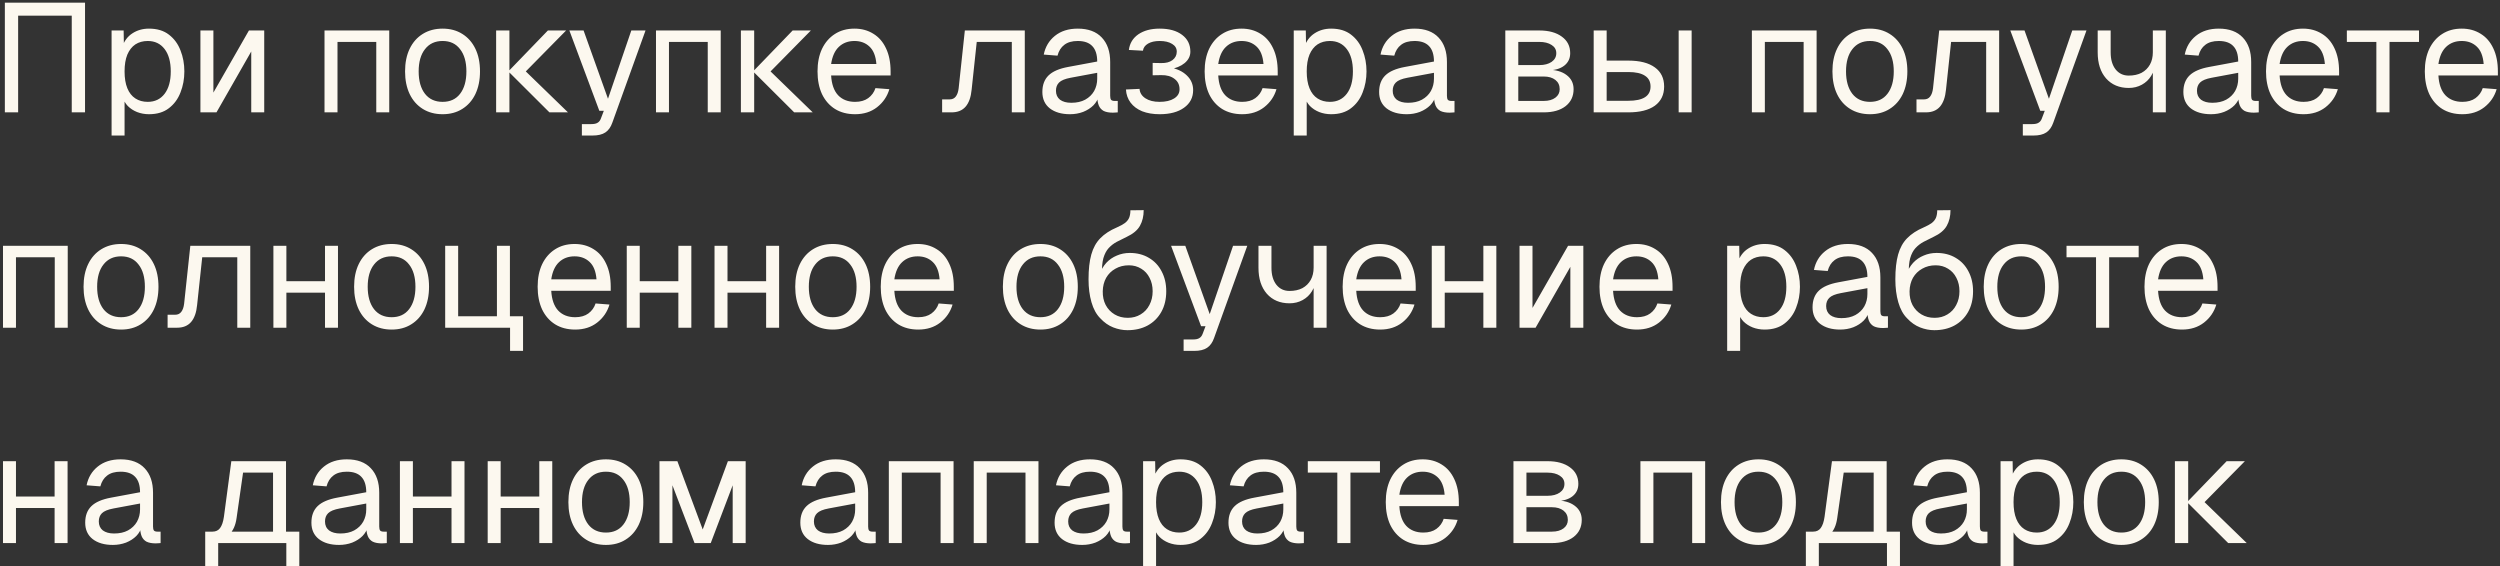 <?xml version="1.0" encoding="UTF-8"?> <svg xmlns="http://www.w3.org/2000/svg" width="534" height="121" viewBox="0 0 534 121" fill="none"><rect x="0" y="0" width="534" height="121" fill="#333333" stroke="none"/><path d="M1.036 24V0.57H18.163V24H15.325V3.342H3.874V24H1.036ZM23.835 28.95V6.51H26.409L26.475 10.272L26.079 10.074C26.519 8.776 27.245 7.797 28.257 7.137C29.291 6.455 30.479 6.114 31.821 6.114C33.559 6.114 34.978 6.543 36.078 7.401C37.2 8.259 38.025 9.381 38.553 10.767C39.103 12.153 39.378 13.649 39.378 15.255C39.378 16.861 39.103 18.357 38.553 19.743C38.025 21.129 37.2 22.251 36.078 23.109C34.978 23.967 33.559 24.396 31.821 24.396C30.919 24.396 30.072 24.242 29.28 23.934C28.51 23.626 27.85 23.197 27.3 22.647C26.772 22.097 26.409 21.448 26.211 20.7L26.607 20.238V28.95H23.835ZM31.557 21.756C33.075 21.756 34.274 21.184 35.154 20.04C36.034 18.896 36.474 17.301 36.474 15.255C36.474 13.209 36.034 11.614 35.154 10.47C34.274 9.326 33.075 8.754 31.557 8.754C30.545 8.754 29.665 8.996 28.917 9.48C28.191 9.964 27.619 10.69 27.201 11.658C26.805 12.626 26.607 13.825 26.607 15.255C26.607 16.685 26.805 17.884 27.201 18.852C27.597 19.82 28.169 20.546 28.917 21.03C29.665 21.514 30.545 21.756 31.557 21.756ZM42.809 24V6.51H45.581V19.776L53.171 6.51H56.438V24H53.666V10.998L46.241 24H42.809ZM69.316 24V6.51H83.143V24H80.371V8.952H72.088V24H69.316ZM94.541 24.396C92.935 24.396 91.527 24.022 90.317 23.274C89.107 22.526 88.172 21.47 87.512 20.106C86.852 18.72 86.522 17.103 86.522 15.255C86.522 13.385 86.852 11.768 87.512 10.404C88.172 9.04 89.107 7.984 90.317 7.236C91.527 6.488 92.935 6.114 94.541 6.114C96.147 6.114 97.544 6.488 98.732 7.236C99.942 7.984 100.877 9.04 101.537 10.404C102.197 11.768 102.527 13.385 102.527 15.255C102.527 17.103 102.197 18.72 101.537 20.106C100.877 21.47 99.942 22.526 98.732 23.274C97.544 24.022 96.147 24.396 94.541 24.396ZM94.541 21.756C96.147 21.756 97.39 21.184 98.27 20.04C99.172 18.874 99.623 17.279 99.623 15.255C99.623 13.231 99.172 11.647 98.27 10.503C97.39 9.337 96.147 8.754 94.541 8.754C92.935 8.754 91.681 9.337 90.779 10.503C89.877 11.647 89.426 13.231 89.426 15.255C89.426 17.279 89.877 18.874 90.779 20.04C91.681 21.184 92.935 21.756 94.541 21.756ZM117.359 24L108.581 15.255H112.31L121.319 24H117.359ZM105.974 24V6.51H108.812V24H105.974ZM108.581 15.255L117.029 6.51H120.923L112.31 15.255H108.581ZM124.289 28.95V26.508H126.302C126.918 26.508 127.369 26.409 127.655 26.211C127.963 26.035 128.194 25.738 128.348 25.32L128.975 23.67H128.018L121.616 6.51H124.652L129.866 21.096L134.849 6.51H137.885L130.79 26.211C130.46 27.157 129.965 27.85 129.305 28.29C128.645 28.73 127.732 28.95 126.566 28.95H124.289ZM140.119 24V6.51H153.946V24H151.174V8.952H142.891V24H140.119ZM169.64 24L160.862 15.255H164.591L173.6 24H169.64ZM158.255 24V6.51H161.093V24H158.255ZM160.862 15.255L169.31 6.51H173.204L164.591 15.255H160.862ZM182.642 24.396C180.992 24.396 179.562 24.022 178.352 23.274C177.164 22.526 176.24 21.47 175.58 20.106C174.942 18.72 174.623 17.103 174.623 15.255C174.623 13.407 174.942 11.801 175.58 10.437C176.24 9.073 177.153 8.017 178.319 7.269C179.507 6.499 180.904 6.114 182.51 6.114C184.028 6.114 185.37 6.477 186.536 7.203C187.702 7.907 188.604 8.941 189.242 10.305C189.902 11.669 190.232 13.33 190.232 15.288V16.113H177.527C177.637 17.983 178.132 19.391 179.012 20.337C179.914 21.283 181.124 21.756 182.642 21.756C183.786 21.756 184.721 21.492 185.447 20.964C186.195 20.414 186.712 19.699 186.998 18.819L189.968 19.05C189.506 20.612 188.626 21.899 187.328 22.911C186.052 23.901 184.49 24.396 182.642 24.396ZM177.527 13.671H187.196C187.064 11.977 186.569 10.734 185.711 9.942C184.875 9.15 183.808 8.754 182.51 8.754C181.168 8.754 180.057 9.172 179.177 10.008C178.319 10.822 177.769 12.043 177.527 13.671ZM201.239 24V21.228H202.856C203.406 21.228 203.835 21.03 204.143 20.634C204.473 20.216 204.682 19.622 204.77 18.852L206.09 6.51H218.894V24H216.122V8.952H208.631L207.542 19.149C207.388 20.755 206.959 21.965 206.255 22.779C205.551 23.593 204.55 24 203.252 24H201.239ZM228.556 24.396C226.752 24.396 225.311 23.978 224.233 23.142C223.177 22.306 222.649 21.14 222.649 19.644C222.649 18.148 223.089 16.971 223.969 16.113C224.849 15.255 226.246 14.65 228.16 14.298L234.364 13.143C234.364 11.669 234.012 10.569 233.308 9.843C232.626 9.117 231.592 8.754 230.206 8.754C228.996 8.754 228.039 9.029 227.335 9.579C226.631 10.107 226.147 10.877 225.883 11.889L222.946 11.658C223.276 10.008 224.068 8.677 225.322 7.665C226.598 6.631 228.226 6.114 230.206 6.114C232.45 6.114 234.166 6.752 235.354 8.028C236.542 9.282 237.136 11.02 237.136 13.242V20.469C237.136 20.865 237.202 21.151 237.334 21.327C237.488 21.481 237.73 21.558 238.06 21.558H238.753V24C238.665 24.022 238.522 24.033 238.324 24.033C238.126 24.055 237.917 24.066 237.697 24.066C236.905 24.066 236.256 23.945 235.75 23.703C235.266 23.439 234.914 23.043 234.694 22.515C234.474 21.965 234.364 21.25 234.364 20.37L234.694 20.436C234.54 21.184 234.166 21.866 233.572 22.482C232.978 23.076 232.241 23.549 231.361 23.901C230.481 24.231 229.546 24.396 228.556 24.396ZM228.82 21.954C229.986 21.954 230.976 21.734 231.79 21.294C232.626 20.832 233.264 20.216 233.704 19.446C234.144 18.654 234.364 17.774 234.364 16.806V15.552L228.688 16.608C227.5 16.828 226.675 17.169 226.213 17.631C225.773 18.071 225.553 18.654 225.553 19.38C225.553 20.194 225.839 20.832 226.411 21.294C227.005 21.734 227.808 21.954 228.82 21.954ZM247.694 24.396C246.286 24.396 245.043 24.187 243.965 23.769C242.909 23.329 242.084 22.713 241.49 21.921C240.896 21.129 240.566 20.194 240.5 19.116L243.404 18.984C243.47 19.82 243.888 20.491 244.658 20.997C245.428 21.503 246.44 21.756 247.694 21.756C248.992 21.756 250.026 21.514 250.796 21.03C251.566 20.546 251.951 19.897 251.951 19.083C251.951 18.115 251.588 17.367 250.862 16.839C250.158 16.289 249.212 16.025 248.024 16.047L246.209 16.08V13.44L248.024 13.473C249.036 13.495 249.839 13.286 250.433 12.846C251.049 12.384 251.357 11.779 251.357 11.031C251.357 10.327 251.027 9.777 250.367 9.381C249.707 8.963 248.816 8.754 247.694 8.754C246.682 8.754 245.857 8.941 245.219 9.315C244.581 9.689 244.218 10.195 244.13 10.833L241.127 10.668C241.303 9.26 241.974 8.149 243.14 7.335C244.328 6.521 245.846 6.114 247.694 6.114C249.718 6.114 251.313 6.554 252.479 7.434C253.667 8.314 254.261 9.513 254.261 11.031C254.261 11.977 253.854 12.791 253.04 13.473C252.248 14.133 251.159 14.584 249.773 14.826L249.806 14.397C251.368 14.661 252.6 15.233 253.502 16.113C254.404 16.971 254.855 18.016 254.855 19.248C254.855 20.832 254.206 22.086 252.908 23.01C251.632 23.934 249.894 24.396 247.694 24.396ZM265.329 24.396C263.679 24.396 262.249 24.022 261.039 23.274C259.851 22.526 258.927 21.47 258.267 20.106C257.629 18.72 257.31 17.103 257.31 15.255C257.31 13.407 257.629 11.801 258.267 10.437C258.927 9.073 259.84 8.017 261.006 7.269C262.194 6.499 263.591 6.114 265.197 6.114C266.715 6.114 268.057 6.477 269.223 7.203C270.389 7.907 271.291 8.941 271.929 10.305C272.589 11.669 272.919 13.33 272.919 15.288V16.113H260.214C260.324 17.983 260.819 19.391 261.699 20.337C262.601 21.283 263.811 21.756 265.329 21.756C266.473 21.756 267.408 21.492 268.134 20.964C268.882 20.414 269.399 19.699 269.685 18.819L272.655 19.05C272.193 20.612 271.313 21.899 270.015 22.911C268.739 23.901 267.177 24.396 265.329 24.396ZM260.214 13.671H269.883C269.751 11.977 269.256 10.734 268.398 9.942C267.562 9.15 266.495 8.754 265.197 8.754C263.855 8.754 262.744 9.172 261.864 10.008C261.006 10.822 260.456 12.043 260.214 13.671ZM276.343 28.95V6.51H278.917L278.983 10.272L278.587 10.074C279.027 8.776 279.753 7.797 280.765 7.137C281.799 6.455 282.987 6.114 284.329 6.114C286.067 6.114 287.486 6.543 288.586 7.401C289.708 8.259 290.533 9.381 291.061 10.767C291.611 12.153 291.886 13.649 291.886 15.255C291.886 16.861 291.611 18.357 291.061 19.743C290.533 21.129 289.708 22.251 288.586 23.109C287.486 23.967 286.067 24.396 284.329 24.396C283.427 24.396 282.58 24.242 281.788 23.934C281.018 23.626 280.358 23.197 279.808 22.647C279.28 22.097 278.917 21.448 278.719 20.7L279.115 20.238V28.95H276.343ZM284.065 21.756C285.583 21.756 286.782 21.184 287.662 20.04C288.542 18.896 288.982 17.301 288.982 15.255C288.982 13.209 288.542 11.614 287.662 10.47C286.782 9.326 285.583 8.754 284.065 8.754C283.053 8.754 282.173 8.996 281.425 9.48C280.699 9.964 280.127 10.69 279.709 11.658C279.313 12.626 279.115 13.825 279.115 15.255C279.115 16.685 279.313 17.884 279.709 18.852C280.105 19.82 280.677 20.546 281.425 21.03C282.173 21.514 283.053 21.756 284.065 21.756ZM300.487 24.396C298.683 24.396 297.242 23.978 296.164 23.142C295.108 22.306 294.58 21.14 294.58 19.644C294.58 18.148 295.02 16.971 295.9 16.113C296.78 15.255 298.177 14.65 300.091 14.298L306.295 13.143C306.295 11.669 305.943 10.569 305.239 9.843C304.557 9.117 303.523 8.754 302.137 8.754C300.927 8.754 299.97 9.029 299.266 9.579C298.562 10.107 298.078 10.877 297.814 11.889L294.877 11.658C295.207 10.008 295.999 8.677 297.253 7.665C298.529 6.631 300.157 6.114 302.137 6.114C304.381 6.114 306.097 6.752 307.285 8.028C308.473 9.282 309.067 11.02 309.067 13.242V20.469C309.067 20.865 309.133 21.151 309.265 21.327C309.419 21.481 309.661 21.558 309.991 21.558H310.684V24C310.596 24.022 310.453 24.033 310.255 24.033C310.057 24.055 309.848 24.066 309.628 24.066C308.836 24.066 308.187 23.945 307.681 23.703C307.197 23.439 306.845 23.043 306.625 22.515C306.405 21.965 306.295 21.25 306.295 20.37L306.625 20.436C306.471 21.184 306.097 21.866 305.503 22.482C304.909 23.076 304.172 23.549 303.292 23.901C302.412 24.231 301.477 24.396 300.487 24.396ZM300.751 21.954C301.917 21.954 302.907 21.734 303.721 21.294C304.557 20.832 305.195 20.216 305.635 19.446C306.075 18.654 306.295 17.774 306.295 16.806V15.552L300.619 16.608C299.431 16.828 298.606 17.169 298.144 17.631C297.704 18.071 297.484 18.654 297.484 19.38C297.484 20.194 297.77 20.832 298.342 21.294C298.936 21.734 299.739 21.954 300.751 21.954ZM321.534 24V6.51H328.794C330.818 6.51 332.424 6.95 333.612 7.83C334.8 8.688 335.394 9.865 335.394 11.361C335.394 12.483 334.965 13.374 334.107 14.034C333.249 14.694 332.072 15.024 330.576 15.024V14.892C332.27 14.892 333.612 15.266 334.602 16.014C335.614 16.762 336.12 17.774 336.12 19.05C336.12 20.568 335.548 21.778 334.404 22.68C333.26 23.56 331.709 24 329.751 24H321.534ZM324.306 21.558H329.751C330.785 21.558 331.61 21.327 332.226 20.865C332.842 20.403 333.15 19.798 333.15 19.05C333.15 18.214 332.842 17.554 332.226 17.07C331.61 16.586 330.785 16.344 329.751 16.344H324.306V21.558ZM324.306 13.902H328.794C329.894 13.902 330.774 13.671 331.434 13.209C332.094 12.747 332.424 12.131 332.424 11.361C332.424 10.613 332.094 10.03 331.434 9.612C330.774 9.172 329.894 8.952 328.794 8.952H324.306V13.902ZM358.561 24V6.51H361.333V24H358.561ZM340.411 24V6.51H343.183V12.945H347.803C350.267 12.945 352.159 13.429 353.479 14.397C354.799 15.343 355.459 16.707 355.459 18.489C355.459 20.249 354.799 21.613 353.479 22.581C352.159 23.527 350.267 24 347.803 24H340.411ZM343.183 21.525H347.803C349.387 21.525 350.575 21.272 351.367 20.766C352.159 20.26 352.555 19.501 352.555 18.489C352.555 17.455 352.159 16.685 351.367 16.179C350.575 15.651 349.387 15.387 347.803 15.387H343.183V21.525ZM374.201 24V6.51H388.028V24H385.256V8.952H376.973V24H374.201ZM399.426 24.396C397.82 24.396 396.412 24.022 395.202 23.274C393.992 22.526 393.057 21.47 392.397 20.106C391.737 18.72 391.407 17.103 391.407 15.255C391.407 13.385 391.737 11.768 392.397 10.404C393.057 9.04 393.992 7.984 395.202 7.236C396.412 6.488 397.82 6.114 399.426 6.114C401.032 6.114 402.429 6.488 403.617 7.236C404.827 7.984 405.762 9.04 406.422 10.404C407.082 11.768 407.412 13.385 407.412 15.255C407.412 17.103 407.082 18.72 406.422 20.106C405.762 21.47 404.827 22.526 403.617 23.274C402.429 24.022 401.032 24.396 399.426 24.396ZM399.426 21.756C401.032 21.756 402.275 21.184 403.155 20.04C404.057 18.874 404.508 17.279 404.508 15.255C404.508 13.231 404.057 11.647 403.155 10.503C402.275 9.337 401.032 8.754 399.426 8.754C397.82 8.754 396.566 9.337 395.664 10.503C394.762 11.647 394.311 13.231 394.311 15.255C394.311 17.279 394.762 18.874 395.664 20.04C396.566 21.184 397.82 21.756 399.426 21.756ZM409.362 24V21.228H410.979C411.529 21.228 411.958 21.03 412.266 20.634C412.596 20.216 412.805 19.622 412.893 18.852L414.213 6.51H427.017V24H424.245V8.952H416.754L415.665 19.149C415.511 20.755 415.082 21.965 414.378 22.779C413.674 23.593 412.673 24 411.375 24H409.362ZM432.075 28.95V26.508H434.088C434.704 26.508 435.155 26.409 435.441 26.211C435.749 26.035 435.98 25.738 436.134 25.32L436.761 23.67H435.804L429.402 6.51H432.438L437.652 21.096L442.635 6.51H445.671L438.576 26.211C438.246 27.157 437.751 27.85 437.091 28.29C436.431 28.73 435.518 28.95 434.352 28.95H432.075ZM459.847 24V14.529L460.243 13.572C460.243 14.54 459.99 15.42 459.484 16.212C459 17.004 458.34 17.631 457.504 18.093C456.668 18.555 455.733 18.786 454.699 18.786C452.675 18.786 451.058 18.104 449.848 16.74C448.66 15.376 448.066 13.528 448.066 11.196V6.51H450.838V11.196C450.838 12.714 451.19 13.924 451.894 14.826C452.598 15.706 453.533 16.146 454.699 16.146C455.755 16.146 456.668 15.948 457.438 15.552C458.208 15.134 458.802 14.551 459.22 13.803C459.638 13.055 459.847 12.175 459.847 11.163V6.51H462.619V24H459.847ZM472.274 24.396C470.47 24.396 469.029 23.978 467.951 23.142C466.895 22.306 466.367 21.14 466.367 19.644C466.367 18.148 466.807 16.971 467.687 16.113C468.567 15.255 469.964 14.65 471.878 14.298L478.082 13.143C478.082 11.669 477.73 10.569 477.026 9.843C476.344 9.117 475.31 8.754 473.924 8.754C472.714 8.754 471.757 9.029 471.053 9.579C470.349 10.107 469.865 10.877 469.601 11.889L466.664 11.658C466.994 10.008 467.786 8.677 469.04 7.665C470.316 6.631 471.944 6.114 473.924 6.114C476.168 6.114 477.884 6.752 479.072 8.028C480.26 9.282 480.854 11.02 480.854 13.242V20.469C480.854 20.865 480.92 21.151 481.052 21.327C481.206 21.481 481.448 21.558 481.778 21.558H482.471V24C482.383 24.022 482.24 24.033 482.042 24.033C481.844 24.055 481.635 24.066 481.415 24.066C480.623 24.066 479.974 23.945 479.468 23.703C478.984 23.439 478.632 23.043 478.412 22.515C478.192 21.965 478.082 21.25 478.082 20.37L478.412 20.436C478.258 21.184 477.884 21.866 477.29 22.482C476.696 23.076 475.959 23.549 475.079 23.901C474.199 24.231 473.264 24.396 472.274 24.396ZM472.538 21.954C473.704 21.954 474.694 21.734 475.508 21.294C476.344 20.832 476.982 20.216 477.422 19.446C477.862 18.654 478.082 17.774 478.082 16.806V15.552L472.406 16.608C471.218 16.828 470.393 17.169 469.931 17.631C469.491 18.071 469.271 18.654 469.271 19.38C469.271 20.194 469.557 20.832 470.129 21.294C470.723 21.734 471.526 21.954 472.538 21.954ZM492.039 24.396C490.389 24.396 488.959 24.022 487.749 23.274C486.561 22.526 485.637 21.47 484.977 20.106C484.339 18.72 484.02 17.103 484.02 15.255C484.02 13.407 484.339 11.801 484.977 10.437C485.637 9.073 486.55 8.017 487.716 7.269C488.904 6.499 490.301 6.114 491.907 6.114C493.425 6.114 494.767 6.477 495.933 7.203C497.099 7.907 498.001 8.941 498.639 10.305C499.299 11.669 499.629 13.33 499.629 15.288V16.113H486.924C487.034 17.983 487.529 19.391 488.409 20.337C489.311 21.283 490.521 21.756 492.039 21.756C493.183 21.756 494.118 21.492 494.844 20.964C495.592 20.414 496.109 19.699 496.395 18.819L499.365 19.05C498.903 20.612 498.023 21.899 496.725 22.911C495.449 23.901 493.887 24.396 492.039 24.396ZM486.924 13.671H496.593C496.461 11.977 495.966 10.734 495.108 9.942C494.272 9.15 493.205 8.754 491.907 8.754C490.565 8.754 489.454 9.172 488.574 10.008C487.716 10.822 487.166 12.043 486.924 13.671ZM507.591 24V8.952H501.288V6.51H516.699V8.952H510.396V24H507.591ZM525.958 24.396C524.308 24.396 522.878 24.022 521.668 23.274C520.48 22.526 519.556 21.47 518.896 20.106C518.258 18.72 517.939 17.103 517.939 15.255C517.939 13.407 518.258 11.801 518.896 10.437C519.556 9.073 520.469 8.017 521.635 7.269C522.823 6.499 524.22 6.114 525.826 6.114C527.344 6.114 528.686 6.477 529.852 7.203C531.018 7.907 531.92 8.941 532.558 10.305C533.218 11.669 533.548 13.33 533.548 15.288V16.113H520.843C520.953 17.983 521.448 19.391 522.328 20.337C523.23 21.283 524.44 21.756 525.958 21.756C527.102 21.756 528.037 21.492 528.763 20.964C529.511 20.414 530.028 19.699 530.314 18.819L533.284 19.05C532.822 20.612 531.942 21.899 530.644 22.911C529.368 23.901 527.806 24.396 525.958 24.396ZM520.843 13.671H530.512C530.38 11.977 529.885 10.734 529.027 9.942C528.191 9.15 527.124 8.754 525.826 8.754C524.484 8.754 523.373 9.172 522.493 10.008C521.635 10.822 521.085 12.043 520.843 13.671ZM0.64 70V52.51H14.467V70H11.695V54.952H3.412V70H0.64ZM25.865 70.396C24.259 70.396 22.851 70.022 21.641 69.274C20.431 68.526 19.496 67.47 18.836 66.106C18.176 64.72 17.846 63.103 17.846 61.255C17.846 59.385 18.176 57.768 18.836 56.404C19.496 55.04 20.431 53.984 21.641 53.236C22.851 52.488 24.259 52.114 25.865 52.114C27.471 52.114 28.868 52.488 30.056 53.236C31.266 53.984 32.201 55.04 32.861 56.404C33.521 57.768 33.851 59.385 33.851 61.255C33.851 63.103 33.521 64.72 32.861 66.106C32.201 67.47 31.266 68.526 30.056 69.274C28.868 70.022 27.471 70.396 25.865 70.396ZM25.865 67.756C27.471 67.756 28.714 67.184 29.594 66.04C30.496 64.874 30.947 63.279 30.947 61.255C30.947 59.231 30.496 57.647 29.594 56.503C28.714 55.337 27.471 54.754 25.865 54.754C24.259 54.754 23.005 55.337 22.103 56.503C21.201 57.647 20.75 59.231 20.75 61.255C20.75 63.279 21.201 64.874 22.103 66.04C23.005 67.184 24.259 67.756 25.865 67.756ZM35.8 70V67.228H37.417C37.968 67.228 38.397 67.03 38.705 66.634C39.035 66.216 39.243 65.622 39.331 64.852L40.651 52.51H53.456V70H50.684V54.952H43.193L42.103 65.149C41.95 66.755 41.52 67.965 40.816 68.779C40.112 69.593 39.111 70 37.813 70H35.8ZM58.399 70V52.51H61.171V70H58.399ZM69.421 70V52.51H72.193V70H69.421ZM59.719 62.509V60.067H70.873V62.509H59.719ZM83.656 70.396C82.05 70.396 80.642 70.022 79.432 69.274C78.222 68.526 77.287 67.47 76.627 66.106C75.967 64.72 75.637 63.103 75.637 61.255C75.637 59.385 75.967 57.768 76.627 56.404C77.287 55.04 78.222 53.984 79.432 53.236C80.642 52.488 82.05 52.114 83.656 52.114C85.262 52.114 86.659 52.488 87.847 53.236C89.057 53.984 89.992 55.04 90.652 56.404C91.312 57.768 91.642 59.385 91.642 61.255C91.642 63.103 91.312 64.72 90.652 66.106C89.992 67.47 89.057 68.526 87.847 69.274C86.659 70.022 85.262 70.396 83.656 70.396ZM83.656 67.756C85.262 67.756 86.505 67.184 87.385 66.04C88.287 64.874 88.738 63.279 88.738 61.255C88.738 59.231 88.287 57.647 87.385 56.503C86.505 55.337 85.262 54.754 83.656 54.754C82.05 54.754 80.796 55.337 79.894 56.503C78.992 57.647 78.541 59.231 78.541 61.255C78.541 63.279 78.992 64.874 79.894 66.04C80.796 67.184 82.05 67.756 83.656 67.756ZM108.95 74.95V67.558H111.722V74.95H108.95ZM105.815 70V67.558H109.709V70H105.815ZM95.09 52.51H97.862V67.558H106.145V52.51H108.917V70H95.09V52.51ZM122.86 70.396C121.21 70.396 119.78 70.022 118.57 69.274C117.382 68.526 116.458 67.47 115.798 66.106C115.16 64.72 114.841 63.103 114.841 61.255C114.841 59.407 115.16 57.801 115.798 56.437C116.458 55.073 117.371 54.017 118.537 53.269C119.725 52.499 121.122 52.114 122.728 52.114C124.246 52.114 125.588 52.477 126.754 53.203C127.92 53.907 128.822 54.941 129.46 56.305C130.12 57.669 130.45 59.33 130.45 61.288V62.113H117.745C117.855 63.983 118.35 65.391 119.23 66.337C120.132 67.283 121.342 67.756 122.86 67.756C124.004 67.756 124.939 67.492 125.665 66.964C126.413 66.414 126.93 65.699 127.216 64.819L130.186 65.05C129.724 66.612 128.844 67.899 127.546 68.911C126.27 69.901 124.708 70.396 122.86 70.396ZM117.745 59.671H127.414C127.282 57.977 126.787 56.734 125.929 55.942C125.093 55.15 124.026 54.754 122.728 54.754C121.386 54.754 120.275 55.172 119.395 56.008C118.537 56.822 117.987 58.043 117.745 59.671ZM133.875 70V52.51H136.647V70H133.875ZM144.897 70V52.51H147.669V70H144.897ZM135.195 62.509V60.067H146.349V62.509H135.195ZM152.623 70V52.51H155.395V70H152.623ZM163.645 70V52.51H166.417V70H163.645ZM153.943 62.509V60.067H165.097V62.509H153.943ZM177.88 70.396C176.274 70.396 174.866 70.022 173.656 69.274C172.446 68.526 171.511 67.47 170.851 66.106C170.191 64.72 169.861 63.103 169.861 61.255C169.861 59.385 170.191 57.768 170.851 56.404C171.511 55.04 172.446 53.984 173.656 53.236C174.866 52.488 176.274 52.114 177.88 52.114C179.486 52.114 180.883 52.488 182.071 53.236C183.281 53.984 184.216 55.04 184.876 56.404C185.536 57.768 185.866 59.385 185.866 61.255C185.866 63.103 185.536 64.72 184.876 66.106C184.216 67.47 183.281 68.526 182.071 69.274C180.883 70.022 179.486 70.396 177.88 70.396ZM177.88 67.756C179.486 67.756 180.729 67.184 181.609 66.04C182.511 64.874 182.962 63.279 182.962 61.255C182.962 59.231 182.511 57.647 181.609 56.503C180.729 55.337 179.486 54.754 177.88 54.754C176.274 54.754 175.02 55.337 174.118 56.503C173.216 57.647 172.765 59.231 172.765 61.255C172.765 63.279 173.216 64.874 174.118 66.04C175.02 67.184 176.274 67.756 177.88 67.756ZM196.145 70.396C194.495 70.396 193.065 70.022 191.855 69.274C190.667 68.526 189.743 67.47 189.083 66.106C188.445 64.72 188.126 63.103 188.126 61.255C188.126 59.407 188.445 57.801 189.083 56.437C189.743 55.073 190.656 54.017 191.822 53.269C193.01 52.499 194.407 52.114 196.013 52.114C197.531 52.114 198.873 52.477 200.039 53.203C201.205 53.907 202.107 54.941 202.745 56.305C203.405 57.669 203.735 59.33 203.735 61.288V62.113H191.03C191.14 63.983 191.635 65.391 192.515 66.337C193.417 67.283 194.627 67.756 196.145 67.756C197.289 67.756 198.224 67.492 198.95 66.964C199.698 66.414 200.215 65.699 200.501 64.819L203.471 65.05C203.009 66.612 202.129 67.899 200.831 68.911C199.555 69.901 197.993 70.396 196.145 70.396ZM191.03 59.671H200.699C200.567 57.977 200.072 56.734 199.214 55.942C198.378 55.15 197.311 54.754 196.013 54.754C194.671 54.754 193.56 55.172 192.68 56.008C191.822 56.822 191.272 58.043 191.03 59.671ZM222.233 70.396C220.627 70.396 219.219 70.022 218.009 69.274C216.799 68.526 215.864 67.47 215.204 66.106C214.544 64.72 214.214 63.103 214.214 61.255C214.214 59.385 214.544 57.768 215.204 56.404C215.864 55.04 216.799 53.984 218.009 53.236C219.219 52.488 220.627 52.114 222.233 52.114C223.839 52.114 225.236 52.488 226.424 53.236C227.634 53.984 228.569 55.04 229.229 56.404C229.889 57.768 230.219 59.385 230.219 61.255C230.219 63.103 229.889 64.72 229.229 66.106C228.569 67.47 227.634 68.526 226.424 69.274C225.236 70.022 223.839 70.396 222.233 70.396ZM222.233 67.756C223.839 67.756 225.082 67.184 225.962 66.04C226.864 64.874 227.315 63.279 227.315 61.255C227.315 59.231 226.864 57.647 225.962 56.503C225.082 55.337 223.839 54.754 222.233 54.754C220.627 54.754 219.373 55.337 218.471 56.503C217.569 57.647 217.118 59.231 217.118 61.255C217.118 63.279 217.569 64.874 218.471 66.04C219.373 67.184 220.627 67.756 222.233 67.756ZM240.827 70.528C239.815 70.528 238.803 70.33 237.791 69.934C236.779 69.538 235.855 68.889 235.019 67.987C234.183 67.151 233.556 66.007 233.138 64.555C232.72 63.103 232.511 61.475 232.511 59.671C232.511 57.537 232.709 55.766 233.105 54.358C233.501 52.95 234.139 51.795 235.019 50.893C235.921 49.969 237.098 49.199 238.55 48.583C239.298 48.253 239.881 47.934 240.299 47.626C240.717 47.296 241.014 46.922 241.19 46.504C241.366 46.064 241.454 45.536 241.454 44.92L244.292 44.887C244.292 46.163 244.028 47.274 243.5 48.22C242.972 49.166 242.026 49.958 240.662 50.596C239.914 50.948 239.21 51.3 238.55 51.652C237.89 52.004 237.307 52.455 236.801 53.005C236.317 53.533 235.943 54.248 235.679 55.15C235.437 56.052 235.338 57.24 235.382 58.714L234.821 58.648C235.195 57.658 235.69 56.822 236.306 56.14C236.944 55.458 237.692 54.941 238.55 54.589C239.408 54.215 240.332 54.028 241.322 54.028C242.884 54.028 244.248 54.38 245.414 55.084C246.58 55.766 247.482 56.723 248.12 57.955C248.78 59.187 249.11 60.606 249.11 62.212C249.11 63.906 248.758 65.38 248.054 66.634C247.35 67.888 246.371 68.856 245.117 69.538C243.885 70.198 242.455 70.528 240.827 70.528ZM240.893 67.888C241.927 67.888 242.84 67.646 243.632 67.162C244.446 66.678 245.073 66.007 245.513 65.149C245.975 64.291 246.206 63.312 246.206 62.212C246.206 61.134 245.986 60.177 245.546 59.341C245.128 58.505 244.534 57.856 243.764 57.394C242.994 56.91 242.114 56.668 241.124 56.668C240.046 56.668 239.089 56.91 238.253 57.394C237.417 57.856 236.757 58.505 236.273 59.341C235.811 60.177 235.569 61.134 235.547 62.212C235.525 63.312 235.734 64.291 236.174 65.149C236.636 66.007 237.274 66.678 238.088 67.162C238.902 67.646 239.837 67.888 240.893 67.888ZM252.819 74.95V72.508H254.832C255.448 72.508 255.899 72.409 256.185 72.211C256.493 72.035 256.724 71.738 256.878 71.32L257.505 69.67H256.548L250.146 52.51H253.182L258.396 67.096L263.379 52.51H266.415L259.32 72.211C258.99 73.157 258.495 73.85 257.835 74.29C257.175 74.73 256.262 74.95 255.096 74.95H252.819ZM280.591 70V60.529L280.987 59.572C280.987 60.54 280.734 61.42 280.228 62.212C279.744 63.004 279.084 63.631 278.248 64.093C277.412 64.555 276.477 64.786 275.443 64.786C273.419 64.786 271.802 64.104 270.592 62.74C269.404 61.376 268.81 59.528 268.81 57.196V52.51H271.582V57.196C271.582 58.714 271.934 59.924 272.638 60.826C273.342 61.706 274.277 62.146 275.443 62.146C276.499 62.146 277.412 61.948 278.182 61.552C278.952 61.134 279.546 60.551 279.964 59.803C280.382 59.055 280.591 58.175 280.591 57.163V52.51H283.363V70H280.591ZM294.808 70.396C293.158 70.396 291.728 70.022 290.518 69.274C289.33 68.526 288.406 67.47 287.746 66.106C287.108 64.72 286.789 63.103 286.789 61.255C286.789 59.407 287.108 57.801 287.746 56.437C288.406 55.073 289.319 54.017 290.485 53.269C291.673 52.499 293.07 52.114 294.676 52.114C296.194 52.114 297.536 52.477 298.702 53.203C299.868 53.907 300.77 54.941 301.408 56.305C302.068 57.669 302.398 59.33 302.398 61.288V62.113H289.693C289.803 63.983 290.298 65.391 291.178 66.337C292.08 67.283 293.29 67.756 294.808 67.756C295.952 67.756 296.887 67.492 297.613 66.964C298.361 66.414 298.878 65.699 299.164 64.819L302.134 65.05C301.672 66.612 300.792 67.899 299.494 68.911C298.218 69.901 296.656 70.396 294.808 70.396ZM289.693 59.671H299.362C299.23 57.977 298.735 56.734 297.877 55.942C297.041 55.15 295.974 54.754 294.676 54.754C293.334 54.754 292.223 55.172 291.343 56.008C290.485 56.822 289.935 58.043 289.693 59.671ZM305.823 70V52.51H308.595V70H305.823ZM316.845 70V52.51H319.617V70H316.845ZM307.143 62.509V60.067H318.297V62.509H307.143ZM324.571 70V52.51H327.343V65.776L334.933 52.51H338.2V70H335.428V56.998L328.003 70H324.571ZM349.667 70.396C348.017 70.396 346.587 70.022 345.377 69.274C344.189 68.526 343.265 67.47 342.605 66.106C341.967 64.72 341.648 63.103 341.648 61.255C341.648 59.407 341.967 57.801 342.605 56.437C343.265 55.073 344.178 54.017 345.344 53.269C346.532 52.499 347.929 52.114 349.535 52.114C351.053 52.114 352.395 52.477 353.561 53.203C354.727 53.907 355.629 54.941 356.267 56.305C356.927 57.669 357.257 59.33 357.257 61.288V62.113H344.552C344.662 63.983 345.157 65.391 346.037 66.337C346.939 67.283 348.149 67.756 349.667 67.756C350.811 67.756 351.746 67.492 352.472 66.964C353.22 66.414 353.737 65.699 354.023 64.819L356.993 65.05C356.531 66.612 355.651 67.899 354.353 68.911C353.077 69.901 351.515 70.396 349.667 70.396ZM344.552 59.671H354.221C354.089 57.977 353.594 56.734 352.736 55.942C351.9 55.15 350.833 54.754 349.535 54.754C348.193 54.754 347.082 55.172 346.202 56.008C345.344 56.822 344.794 58.043 344.552 59.671ZM368.924 74.95V52.51H371.498L371.564 56.272L371.168 56.074C371.608 54.776 372.334 53.797 373.346 53.137C374.38 52.455 375.568 52.114 376.91 52.114C378.648 52.114 380.067 52.543 381.167 53.401C382.289 54.259 383.114 55.381 383.642 56.767C384.192 58.153 384.467 59.649 384.467 61.255C384.467 62.861 384.192 64.357 383.642 65.743C383.114 67.129 382.289 68.251 381.167 69.109C380.067 69.967 378.648 70.396 376.91 70.396C376.008 70.396 375.161 70.242 374.369 69.934C373.599 69.626 372.939 69.197 372.389 68.647C371.861 68.097 371.498 67.448 371.3 66.7L371.696 66.238V74.95H368.924ZM376.646 67.756C378.164 67.756 379.363 67.184 380.243 66.04C381.123 64.896 381.563 63.301 381.563 61.255C381.563 59.209 381.123 57.614 380.243 56.47C379.363 55.326 378.164 54.754 376.646 54.754C375.634 54.754 374.754 54.996 374.006 55.48C373.28 55.964 372.708 56.69 372.29 57.658C371.894 58.626 371.696 59.825 371.696 61.255C371.696 62.685 371.894 63.884 372.29 64.852C372.686 65.82 373.258 66.546 374.006 67.03C374.754 67.514 375.634 67.756 376.646 67.756ZM393.068 70.396C391.264 70.396 389.823 69.978 388.745 69.142C387.689 68.306 387.161 67.14 387.161 65.644C387.161 64.148 387.601 62.971 388.481 62.113C389.361 61.255 390.758 60.65 392.672 60.298L398.876 59.143C398.876 57.669 398.524 56.569 397.82 55.843C397.138 55.117 396.104 54.754 394.718 54.754C393.508 54.754 392.551 55.029 391.847 55.579C391.143 56.107 390.659 56.877 390.395 57.889L387.458 57.658C387.788 56.008 388.58 54.677 389.834 53.665C391.11 52.631 392.738 52.114 394.718 52.114C396.962 52.114 398.678 52.752 399.866 54.028C401.054 55.282 401.648 57.02 401.648 59.242V66.469C401.648 66.865 401.714 67.151 401.846 67.327C402 67.481 402.242 67.558 402.572 67.558H403.265V70C403.177 70.022 403.034 70.033 402.836 70.033C402.638 70.055 402.429 70.066 402.209 70.066C401.417 70.066 400.768 69.945 400.262 69.703C399.778 69.439 399.426 69.043 399.206 68.515C398.986 67.965 398.876 67.25 398.876 66.37L399.206 66.436C399.052 67.184 398.678 67.866 398.084 68.482C397.49 69.076 396.753 69.549 395.873 69.901C394.993 70.231 394.058 70.396 393.068 70.396ZM393.332 67.954C394.498 67.954 395.488 67.734 396.302 67.294C397.138 66.832 397.776 66.216 398.216 65.446C398.656 64.654 398.876 63.774 398.876 62.806V61.552L393.2 62.608C392.012 62.828 391.187 63.169 390.725 63.631C390.285 64.071 390.065 64.654 390.065 65.38C390.065 66.194 390.351 66.832 390.923 67.294C391.517 67.734 392.32 67.954 393.332 67.954ZM413.162 70.528C412.15 70.528 411.138 70.33 410.126 69.934C409.114 69.538 408.19 68.889 407.354 67.987C406.518 67.151 405.891 66.007 405.473 64.555C405.055 63.103 404.846 61.475 404.846 59.671C404.846 57.537 405.044 55.766 405.44 54.358C405.836 52.95 406.474 51.795 407.354 50.893C408.256 49.969 409.433 49.199 410.885 48.583C411.633 48.253 412.216 47.934 412.634 47.626C413.052 47.296 413.349 46.922 413.525 46.504C413.701 46.064 413.789 45.536 413.789 44.92L416.627 44.887C416.627 46.163 416.363 47.274 415.835 48.22C415.307 49.166 414.361 49.958 412.997 50.596C412.249 50.948 411.545 51.3 410.885 51.652C410.225 52.004 409.642 52.455 409.136 53.005C408.652 53.533 408.278 54.248 408.014 55.15C407.772 56.052 407.673 57.24 407.717 58.714L407.156 58.648C407.53 57.658 408.025 56.822 408.641 56.14C409.279 55.458 410.027 54.941 410.885 54.589C411.743 54.215 412.667 54.028 413.657 54.028C415.219 54.028 416.583 54.38 417.749 55.084C418.915 55.766 419.817 56.723 420.455 57.955C421.115 59.187 421.445 60.606 421.445 62.212C421.445 63.906 421.093 65.38 420.389 66.634C419.685 67.888 418.706 68.856 417.452 69.538C416.22 70.198 414.79 70.528 413.162 70.528ZM413.228 67.888C414.262 67.888 415.175 67.646 415.967 67.162C416.781 66.678 417.408 66.007 417.848 65.149C418.31 64.291 418.541 63.312 418.541 62.212C418.541 61.134 418.321 60.177 417.881 59.341C417.463 58.505 416.869 57.856 416.099 57.394C415.329 56.91 414.449 56.668 413.459 56.668C412.381 56.668 411.424 56.91 410.588 57.394C409.752 57.856 409.092 58.505 408.608 59.341C408.146 60.177 407.904 61.134 407.882 62.212C407.86 63.312 408.069 64.291 408.509 65.149C408.971 66.007 409.609 66.678 410.423 67.162C411.237 67.646 412.172 67.888 413.228 67.888ZM431.741 70.396C430.135 70.396 428.727 70.022 427.517 69.274C426.307 68.526 425.372 67.47 424.712 66.106C424.052 64.72 423.722 63.103 423.722 61.255C423.722 59.385 424.052 57.768 424.712 56.404C425.372 55.04 426.307 53.984 427.517 53.236C428.727 52.488 430.135 52.114 431.741 52.114C433.347 52.114 434.744 52.488 435.932 53.236C437.142 53.984 438.077 55.04 438.737 56.404C439.397 57.768 439.727 59.385 439.727 61.255C439.727 63.103 439.397 64.72 438.737 66.106C438.077 67.47 437.142 68.526 435.932 69.274C434.744 70.022 433.347 70.396 431.741 70.396ZM431.741 67.756C433.347 67.756 434.59 67.184 435.47 66.04C436.372 64.874 436.823 63.279 436.823 61.255C436.823 59.231 436.372 57.647 435.47 56.503C434.59 55.337 433.347 54.754 431.741 54.754C430.135 54.754 428.881 55.337 427.979 56.503C427.077 57.647 426.626 59.231 426.626 61.255C426.626 63.279 427.077 64.874 427.979 66.04C428.881 67.184 430.135 67.756 431.741 67.756ZM447.712 70V54.952H441.409V52.51H456.82V54.952H450.517V70H447.712ZM466.079 70.396C464.429 70.396 462.999 70.022 461.789 69.274C460.601 68.526 459.677 67.47 459.017 66.106C458.379 64.72 458.06 63.103 458.06 61.255C458.06 59.407 458.379 57.801 459.017 56.437C459.677 55.073 460.59 54.017 461.756 53.269C462.944 52.499 464.341 52.114 465.947 52.114C467.465 52.114 468.807 52.477 469.973 53.203C471.139 53.907 472.041 54.941 472.679 56.305C473.339 57.669 473.669 59.33 473.669 61.288V62.113H460.964C461.074 63.983 461.569 65.391 462.449 66.337C463.351 67.283 464.561 67.756 466.079 67.756C467.223 67.756 468.158 67.492 468.884 66.964C469.632 66.414 470.149 65.699 470.435 64.819L473.405 65.05C472.943 66.612 472.063 67.899 470.765 68.911C469.489 69.901 467.927 70.396 466.079 70.396ZM460.964 59.671H470.633C470.501 57.977 470.006 56.734 469.148 55.942C468.312 55.15 467.245 54.754 465.947 54.754C464.605 54.754 463.494 55.172 462.614 56.008C461.756 56.822 461.206 58.043 460.964 59.671ZM0.64 116V98.51H3.412V116H0.64ZM11.662 116V98.51H14.434V116H11.662ZM1.96 108.509V106.067H13.114V108.509H1.96ZM24.107 116.396C22.303 116.396 20.862 115.978 19.784 115.142C18.728 114.306 18.2 113.14 18.2 111.644C18.2 110.148 18.64 108.971 19.52 108.113C20.4 107.255 21.797 106.65 23.711 106.298L29.915 105.143C29.915 103.669 29.563 102.569 28.859 101.843C28.177 101.117 27.143 100.754 25.757 100.754C24.547 100.754 23.59 101.029 22.886 101.579C22.182 102.107 21.698 102.877 21.434 103.889L18.497 103.658C18.827 102.008 19.619 100.677 20.873 99.665C22.149 98.631 23.777 98.114 25.757 98.114C28.001 98.114 29.717 98.752 30.905 100.028C32.093 101.282 32.687 103.02 32.687 105.242V112.469C32.687 112.865 32.753 113.151 32.885 113.327C33.039 113.481 33.281 113.558 33.611 113.558H34.304V116C34.216 116.022 34.073 116.033 33.875 116.033C33.677 116.055 33.468 116.066 33.248 116.066C32.456 116.066 31.807 115.945 31.301 115.703C30.817 115.439 30.465 115.043 30.245 114.515C30.025 113.965 29.915 113.25 29.915 112.37L30.245 112.436C30.091 113.184 29.717 113.866 29.123 114.482C28.529 115.076 27.792 115.549 26.912 115.901C26.032 116.231 25.097 116.396 24.107 116.396ZM24.371 113.954C25.537 113.954 26.527 113.734 27.341 113.294C28.177 112.832 28.815 112.216 29.255 111.446C29.695 110.654 29.915 109.774 29.915 108.806V107.552L24.239 108.608C23.051 108.828 22.226 109.169 21.764 109.631C21.324 110.071 21.104 110.654 21.104 111.38C21.104 112.194 21.39 112.832 21.962 113.294C22.556 113.734 23.359 113.954 24.371 113.954ZM43.834 115.241V113.558H45.385C46.089 113.558 46.628 113.305 47.002 112.799C47.398 112.271 47.673 111.468 47.827 110.39L49.411 98.51H61.093V116H58.321V100.952H51.919L50.533 110.654C50.313 112.238 49.785 113.404 48.949 114.152C48.135 114.878 46.947 115.241 45.385 115.241H43.834ZM43.834 120.95V113.789H46.606V120.95H43.834ZM43.834 116V113.558H62.842V116H43.834ZM61.159 120.95V113.558H63.931V120.95H61.159ZM72.424 116.396C70.62 116.396 69.179 115.978 68.101 115.142C67.045 114.306 66.517 113.14 66.517 111.644C66.517 110.148 66.957 108.971 67.837 108.113C68.717 107.255 70.114 106.65 72.028 106.298L78.232 105.143C78.232 103.669 77.88 102.569 77.176 101.843C76.494 101.117 75.46 100.754 74.074 100.754C72.864 100.754 71.907 101.029 71.203 101.579C70.499 102.107 70.015 102.877 69.751 103.889L66.814 103.658C67.144 102.008 67.936 100.677 69.19 99.665C70.466 98.631 72.094 98.114 74.074 98.114C76.318 98.114 78.034 98.752 79.222 100.028C80.41 101.282 81.004 103.02 81.004 105.242V112.469C81.004 112.865 81.07 113.151 81.202 113.327C81.356 113.481 81.598 113.558 81.928 113.558H82.621V116C82.533 116.022 82.39 116.033 82.192 116.033C81.994 116.055 81.785 116.066 81.565 116.066C80.773 116.066 80.124 115.945 79.618 115.703C79.134 115.439 78.782 115.043 78.562 114.515C78.342 113.965 78.232 113.25 78.232 112.37L78.562 112.436C78.408 113.184 78.034 113.866 77.44 114.482C76.846 115.076 76.109 115.549 75.229 115.901C74.349 116.231 73.414 116.396 72.424 116.396ZM72.688 113.954C73.854 113.954 74.844 113.734 75.658 113.294C76.494 112.832 77.132 112.216 77.572 111.446C78.012 110.654 78.232 109.774 78.232 108.806V107.552L72.556 108.608C71.368 108.828 70.543 109.169 70.081 109.631C69.641 110.071 69.421 110.654 69.421 111.38C69.421 112.194 69.707 112.832 70.279 113.294C70.873 113.734 71.676 113.954 72.688 113.954ZM85.422 116V98.51H88.194V116H85.422ZM96.444 116V98.51H99.216V116H96.444ZM86.742 108.509V106.067H97.896V108.509H86.742ZM104.17 116V98.51H106.942V116H104.17ZM115.192 116V98.51H117.964V116H115.192ZM105.49 108.509V106.067H116.644V108.509H105.49ZM129.427 116.396C127.821 116.396 126.413 116.022 125.203 115.274C123.993 114.526 123.058 113.47 122.398 112.106C121.738 110.72 121.408 109.103 121.408 107.255C121.408 105.385 121.738 103.768 122.398 102.404C123.058 101.04 123.993 99.984 125.203 99.236C126.413 98.488 127.821 98.114 129.427 98.114C131.033 98.114 132.43 98.488 133.618 99.236C134.828 99.984 135.763 101.04 136.423 102.404C137.083 103.768 137.413 105.385 137.413 107.255C137.413 109.103 137.083 110.72 136.423 112.106C135.763 113.47 134.828 114.526 133.618 115.274C132.43 116.022 131.033 116.396 129.427 116.396ZM129.427 113.756C131.033 113.756 132.276 113.184 133.156 112.04C134.058 110.874 134.509 109.279 134.509 107.255C134.509 105.231 134.058 103.647 133.156 102.503C132.276 101.337 131.033 100.754 129.427 100.754C127.821 100.754 126.567 101.337 125.665 102.503C124.763 103.647 124.312 105.231 124.312 107.255C124.312 109.279 124.763 110.874 125.665 112.04C126.567 113.184 127.821 113.756 129.427 113.756ZM140.86 116V98.51H144.688L150.1 113.096L155.479 98.51H159.274V116H156.502V103.658L151.816 116H148.351L143.632 103.658V116H140.86ZM176.856 116.396C175.052 116.396 173.611 115.978 172.533 115.142C171.477 114.306 170.949 113.14 170.949 111.644C170.949 110.148 171.389 108.971 172.269 108.113C173.149 107.255 174.546 106.65 176.46 106.298L182.664 105.143C182.664 103.669 182.312 102.569 181.608 101.843C180.926 101.117 179.892 100.754 178.506 100.754C177.296 100.754 176.339 101.029 175.635 101.579C174.931 102.107 174.447 102.877 174.183 103.889L171.246 103.658C171.576 102.008 172.368 100.677 173.622 99.665C174.898 98.631 176.526 98.114 178.506 98.114C180.75 98.114 182.466 98.752 183.654 100.028C184.842 101.282 185.436 103.02 185.436 105.242V112.469C185.436 112.865 185.502 113.151 185.634 113.327C185.788 113.481 186.03 113.558 186.36 113.558H187.053V116C186.965 116.022 186.822 116.033 186.624 116.033C186.426 116.055 186.217 116.066 185.997 116.066C185.205 116.066 184.556 115.945 184.05 115.703C183.566 115.439 183.214 115.043 182.994 114.515C182.774 113.965 182.664 113.25 182.664 112.37L182.994 112.436C182.84 113.184 182.466 113.866 181.872 114.482C181.278 115.076 180.541 115.549 179.661 115.901C178.781 116.231 177.846 116.396 176.856 116.396ZM177.12 113.954C178.286 113.954 179.276 113.734 180.09 113.294C180.926 112.832 181.564 112.216 182.004 111.446C182.444 110.654 182.664 109.774 182.664 108.806V107.552L176.988 108.608C175.8 108.828 174.975 109.169 174.513 109.631C174.073 110.071 173.853 110.654 173.853 111.38C173.853 112.194 174.139 112.832 174.711 113.294C175.305 113.734 176.108 113.954 177.12 113.954ZM189.854 116V98.51H203.681V116H200.909V100.952H192.626V116H189.854ZM207.99 116V98.51H221.817V116H219.045V100.952H210.762V116H207.99ZM231.167 116.396C229.363 116.396 227.922 115.978 226.844 115.142C225.788 114.306 225.26 113.14 225.26 111.644C225.26 110.148 225.7 108.971 226.58 108.113C227.46 107.255 228.857 106.65 230.771 106.298L236.975 105.143C236.975 103.669 236.623 102.569 235.919 101.843C235.237 101.117 234.203 100.754 232.817 100.754C231.607 100.754 230.65 101.029 229.946 101.579C229.242 102.107 228.758 102.877 228.494 103.889L225.557 103.658C225.887 102.008 226.679 100.677 227.933 99.665C229.209 98.631 230.837 98.114 232.817 98.114C235.061 98.114 236.777 98.752 237.965 100.028C239.153 101.282 239.747 103.02 239.747 105.242V112.469C239.747 112.865 239.813 113.151 239.945 113.327C240.099 113.481 240.341 113.558 240.671 113.558H241.364V116C241.276 116.022 241.133 116.033 240.935 116.033C240.737 116.055 240.528 116.066 240.308 116.066C239.516 116.066 238.867 115.945 238.361 115.703C237.877 115.439 237.525 115.043 237.305 114.515C237.085 113.965 236.975 113.25 236.975 112.37L237.305 112.436C237.151 113.184 236.777 113.866 236.183 114.482C235.589 115.076 234.852 115.549 233.972 115.901C233.092 116.231 232.157 116.396 231.167 116.396ZM231.431 113.954C232.597 113.954 233.587 113.734 234.401 113.294C235.237 112.832 235.875 112.216 236.315 111.446C236.755 110.654 236.975 109.774 236.975 108.806V107.552L231.299 108.608C230.111 108.828 229.286 109.169 228.824 109.631C228.384 110.071 228.164 110.654 228.164 111.38C228.164 112.194 228.45 112.832 229.022 113.294C229.616 113.734 230.419 113.954 231.431 113.954ZM244.165 120.95V98.51H246.739L246.805 102.272L246.409 102.074C246.849 100.776 247.575 99.797 248.587 99.137C249.621 98.455 250.809 98.114 252.151 98.114C253.889 98.114 255.308 98.543 256.408 99.401C257.53 100.259 258.355 101.381 258.883 102.767C259.433 104.153 259.708 105.649 259.708 107.255C259.708 108.861 259.433 110.357 258.883 111.743C258.355 113.129 257.53 114.251 256.408 115.109C255.308 115.967 253.889 116.396 252.151 116.396C251.249 116.396 250.402 116.242 249.61 115.934C248.84 115.626 248.18 115.197 247.63 114.647C247.102 114.097 246.739 113.448 246.541 112.7L246.937 112.238V120.95H244.165ZM251.887 113.756C253.405 113.756 254.604 113.184 255.484 112.04C256.364 110.896 256.804 109.301 256.804 107.255C256.804 105.209 256.364 103.614 255.484 102.47C254.604 101.326 253.405 100.754 251.887 100.754C250.875 100.754 249.995 100.996 249.247 101.48C248.521 101.964 247.949 102.69 247.531 103.658C247.135 104.626 246.937 105.825 246.937 107.255C246.937 108.685 247.135 109.884 247.531 110.852C247.927 111.82 248.499 112.546 249.247 113.03C249.995 113.514 250.875 113.756 251.887 113.756ZM268.308 116.396C266.504 116.396 265.063 115.978 263.985 115.142C262.929 114.306 262.401 113.14 262.401 111.644C262.401 110.148 262.841 108.971 263.721 108.113C264.601 107.255 265.998 106.65 267.912 106.298L274.116 105.143C274.116 103.669 273.764 102.569 273.06 101.843C272.378 101.117 271.344 100.754 269.958 100.754C268.748 100.754 267.791 101.029 267.087 101.579C266.383 102.107 265.899 102.877 265.635 103.889L262.698 103.658C263.028 102.008 263.82 100.677 265.074 99.665C266.35 98.631 267.978 98.114 269.958 98.114C272.202 98.114 273.918 98.752 275.106 100.028C276.294 101.282 276.888 103.02 276.888 105.242V112.469C276.888 112.865 276.954 113.151 277.086 113.327C277.24 113.481 277.482 113.558 277.812 113.558H278.505V116C278.417 116.022 278.274 116.033 278.076 116.033C277.878 116.055 277.669 116.066 277.449 116.066C276.657 116.066 276.008 115.945 275.502 115.703C275.018 115.439 274.666 115.043 274.446 114.515C274.226 113.965 274.116 113.25 274.116 112.37L274.446 112.436C274.292 113.184 273.918 113.866 273.324 114.482C272.73 115.076 271.993 115.549 271.113 115.901C270.233 116.231 269.298 116.396 268.308 116.396ZM268.572 113.954C269.738 113.954 270.728 113.734 271.542 113.294C272.378 112.832 273.016 112.216 273.456 111.446C273.896 110.654 274.116 109.774 274.116 108.806V107.552L268.44 108.608C267.252 108.828 266.427 109.169 265.965 109.631C265.525 110.071 265.305 110.654 265.305 111.38C265.305 112.194 265.591 112.832 266.163 113.294C266.757 113.734 267.56 113.954 268.572 113.954ZM285.65 116V100.952H279.347V98.51H294.758V100.952H288.455V116H285.65ZM304.017 116.396C302.367 116.396 300.937 116.022 299.727 115.274C298.539 114.526 297.615 113.47 296.955 112.106C296.317 110.72 295.998 109.103 295.998 107.255C295.998 105.407 296.317 103.801 296.955 102.437C297.615 101.073 298.528 100.017 299.694 99.269C300.882 98.499 302.279 98.114 303.885 98.114C305.403 98.114 306.745 98.477 307.911 99.203C309.077 99.907 309.979 100.941 310.617 102.305C311.277 103.669 311.607 105.33 311.607 107.288V108.113H298.902C299.012 109.983 299.507 111.391 300.387 112.337C301.289 113.283 302.499 113.756 304.017 113.756C305.161 113.756 306.096 113.492 306.822 112.964C307.57 112.414 308.087 111.699 308.373 110.819L311.343 111.05C310.881 112.612 310.001 113.899 308.703 114.911C307.427 115.901 305.865 116.396 304.017 116.396ZM298.902 105.671H308.571C308.439 103.977 307.944 102.734 307.086 101.942C306.25 101.15 305.183 100.754 303.885 100.754C302.543 100.754 301.432 101.172 300.552 102.008C299.694 102.822 299.144 104.043 298.902 105.671ZM323.274 116V98.51H330.534C332.558 98.51 334.164 98.95 335.352 99.83C336.54 100.688 337.134 101.865 337.134 103.361C337.134 104.483 336.705 105.374 335.847 106.034C334.989 106.694 333.812 107.024 332.316 107.024V106.892C334.01 106.892 335.352 107.266 336.342 108.014C337.354 108.762 337.86 109.774 337.86 111.05C337.86 112.568 337.288 113.778 336.144 114.68C335 115.56 333.449 116 331.491 116H323.274ZM326.046 113.558H331.491C332.525 113.558 333.35 113.327 333.966 112.865C334.582 112.403 334.89 111.798 334.89 111.05C334.89 110.214 334.582 109.554 333.966 109.07C333.35 108.586 332.525 108.344 331.491 108.344H326.046V113.558ZM326.046 105.902H330.534C331.634 105.902 332.514 105.671 333.174 105.209C333.834 104.747 334.164 104.131 334.164 103.361C334.164 102.613 333.834 102.03 333.174 101.612C332.514 101.172 331.634 100.952 330.534 100.952H326.046V105.902ZM350.394 116V98.51H364.221V116H361.449V100.952H353.166V116H350.394ZM375.618 116.396C374.012 116.396 372.604 116.022 371.394 115.274C370.184 114.526 369.249 113.47 368.589 112.106C367.929 110.72 367.599 109.103 367.599 107.255C367.599 105.385 367.929 103.768 368.589 102.404C369.249 101.04 370.184 99.984 371.394 99.236C372.604 98.488 374.012 98.114 375.618 98.114C377.224 98.114 378.621 98.488 379.809 99.236C381.019 99.984 381.954 101.04 382.614 102.404C383.274 103.768 383.604 105.385 383.604 107.255C383.604 109.103 383.274 110.72 382.614 112.106C381.954 113.47 381.019 114.526 379.809 115.274C378.621 116.022 377.224 116.396 375.618 116.396ZM375.618 113.756C377.224 113.756 378.467 113.184 379.347 112.04C380.249 110.874 380.7 109.279 380.7 107.255C380.7 105.231 380.249 103.647 379.347 102.503C378.467 101.337 377.224 100.754 375.618 100.754C374.012 100.754 372.758 101.337 371.856 102.503C370.954 103.647 370.503 105.231 370.503 107.255C370.503 109.279 370.954 110.874 371.856 112.04C372.758 113.184 374.012 113.756 375.618 113.756ZM385.732 115.241V113.558H387.283C387.987 113.558 388.526 113.305 388.9 112.799C389.296 112.271 389.571 111.468 389.725 110.39L391.309 98.51H402.991V116H400.219V100.952H393.817L392.431 110.654C392.211 112.238 391.683 113.404 390.847 114.152C390.033 114.878 388.845 115.241 387.283 115.241H385.732ZM385.732 120.95V113.789H388.504V120.95H385.732ZM385.732 116V113.558H404.74V116H385.732ZM403.057 120.95V113.558H405.829V120.95H403.057ZM414.322 116.396C412.518 116.396 411.077 115.978 409.999 115.142C408.943 114.306 408.415 113.14 408.415 111.644C408.415 110.148 408.855 108.971 409.735 108.113C410.615 107.255 412.012 106.65 413.926 106.298L420.13 105.143C420.13 103.669 419.778 102.569 419.074 101.843C418.392 101.117 417.358 100.754 415.972 100.754C414.762 100.754 413.805 101.029 413.101 101.579C412.397 102.107 411.913 102.877 411.649 103.889L408.712 103.658C409.042 102.008 409.834 100.677 411.088 99.665C412.364 98.631 413.992 98.114 415.972 98.114C418.216 98.114 419.932 98.752 421.12 100.028C422.308 101.282 422.902 103.02 422.902 105.242V112.469C422.902 112.865 422.968 113.151 423.1 113.327C423.254 113.481 423.496 113.558 423.826 113.558H424.519V116C424.431 116.022 424.288 116.033 424.09 116.033C423.892 116.055 423.683 116.066 423.463 116.066C422.671 116.066 422.022 115.945 421.516 115.703C421.032 115.439 420.68 115.043 420.46 114.515C420.24 113.965 420.13 113.25 420.13 112.37L420.46 112.436C420.306 113.184 419.932 113.866 419.338 114.482C418.744 115.076 418.007 115.549 417.127 115.901C416.247 116.231 415.312 116.396 414.322 116.396ZM414.586 113.954C415.752 113.954 416.742 113.734 417.556 113.294C418.392 112.832 419.03 112.216 419.47 111.446C419.91 110.654 420.13 109.774 420.13 108.806V107.552L414.454 108.608C413.266 108.828 412.441 109.169 411.979 109.631C411.539 110.071 411.319 110.654 411.319 111.38C411.319 112.194 411.605 112.832 412.177 113.294C412.771 113.734 413.574 113.954 414.586 113.954ZM427.32 120.95V98.51H429.894L429.96 102.272L429.564 102.074C430.004 100.776 430.73 99.797 431.742 99.137C432.776 98.455 433.964 98.114 435.306 98.114C437.044 98.114 438.463 98.543 439.563 99.401C440.685 100.259 441.51 101.381 442.038 102.767C442.588 104.153 442.863 105.649 442.863 107.255C442.863 108.861 442.588 110.357 442.038 111.743C441.51 113.129 440.685 114.251 439.563 115.109C438.463 115.967 437.044 116.396 435.306 116.396C434.404 116.396 433.557 116.242 432.765 115.934C431.995 115.626 431.335 115.197 430.785 114.647C430.257 114.097 429.894 113.448 429.696 112.7L430.092 112.238V120.95H427.32ZM435.042 113.756C436.56 113.756 437.759 113.184 438.639 112.04C439.519 110.896 439.959 109.301 439.959 107.255C439.959 105.209 439.519 103.614 438.639 102.47C437.759 101.326 436.56 100.754 435.042 100.754C434.03 100.754 433.15 100.996 432.402 101.48C431.676 101.964 431.104 102.69 430.686 103.658C430.29 104.626 430.092 105.825 430.092 107.255C430.092 108.685 430.29 109.884 430.686 110.852C431.082 111.82 431.654 112.546 432.402 113.03C433.15 113.514 434.03 113.756 435.042 113.756ZM453.124 116.396C451.518 116.396 450.11 116.022 448.9 115.274C447.69 114.526 446.755 113.47 446.095 112.106C445.435 110.72 445.105 109.103 445.105 107.255C445.105 105.385 445.435 103.768 446.095 102.404C446.755 101.04 447.69 99.984 448.9 99.236C450.11 98.488 451.518 98.114 453.124 98.114C454.73 98.114 456.127 98.488 457.315 99.236C458.525 99.984 459.46 101.04 460.12 102.404C460.78 103.768 461.11 105.385 461.11 107.255C461.11 109.103 460.78 110.72 460.12 112.106C459.46 113.47 458.525 114.526 457.315 115.274C456.127 116.022 454.73 116.396 453.124 116.396ZM453.124 113.756C454.73 113.756 455.973 113.184 456.853 112.04C457.755 110.874 458.206 109.279 458.206 107.255C458.206 105.231 457.755 103.647 456.853 102.503C455.973 101.337 454.73 100.754 453.124 100.754C451.518 100.754 450.264 101.337 449.362 102.503C448.46 103.647 448.009 105.231 448.009 107.255C448.009 109.279 448.46 110.874 449.362 112.04C450.264 113.184 451.518 113.756 453.124 113.756ZM475.943 116L467.165 107.255H470.894L479.903 116H475.943ZM464.558 116V98.51H467.396V116H464.558ZM467.165 107.255L475.613 98.51H479.507L470.894 107.255H467.165Z" fill="#FCF8EF"></path></svg> 